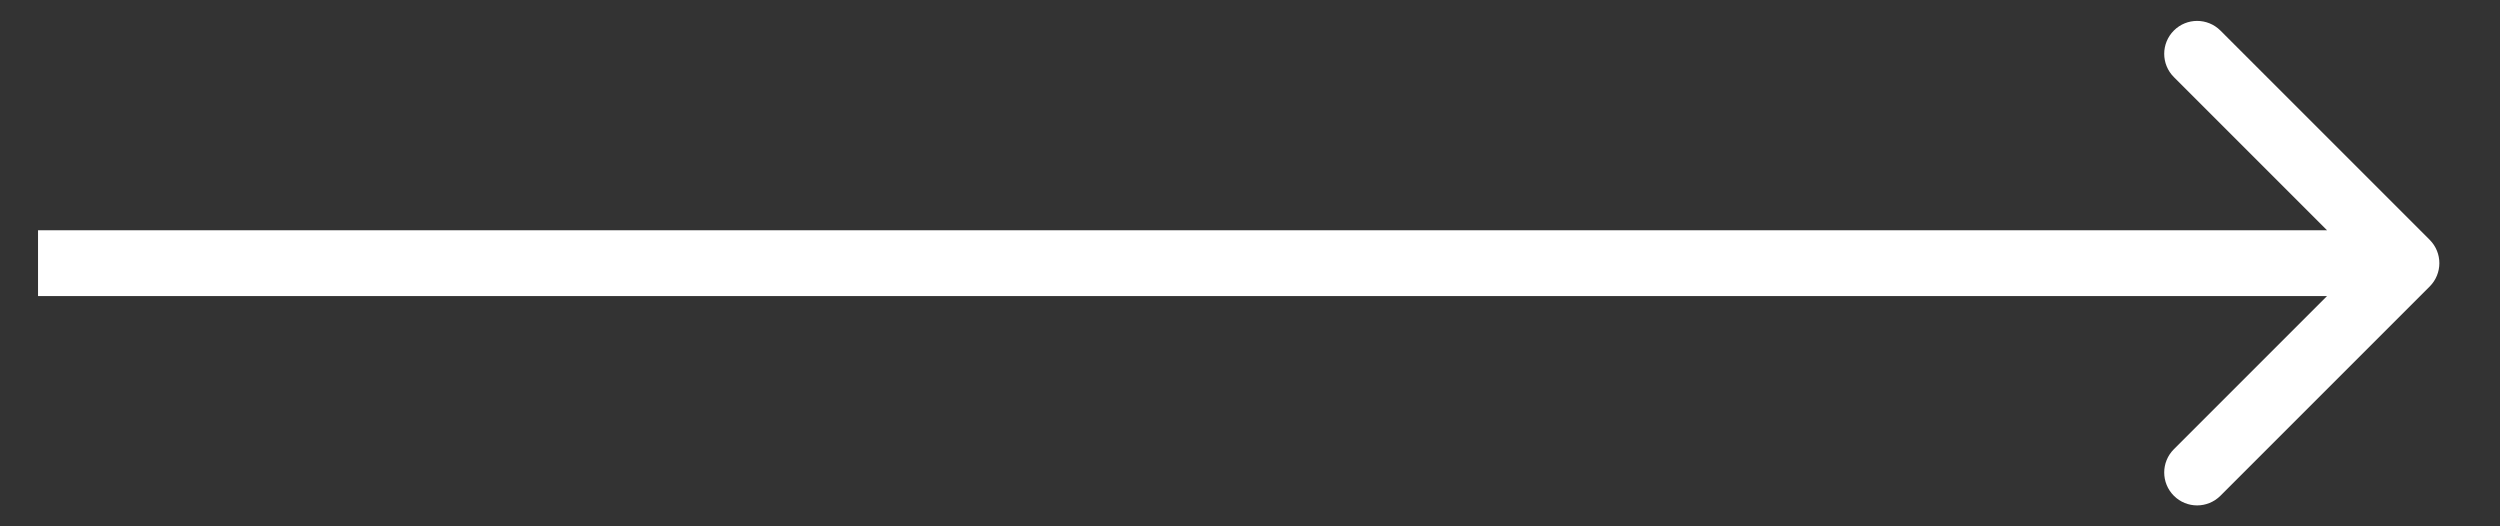 <?xml version="1.0" encoding="UTF-8"?> <svg xmlns="http://www.w3.org/2000/svg" width="38" height="8" viewBox="0 0 38 8" fill="none"><rect x="0" y="0" width="38" height="8" fill="#333333" stroke="none"/> <path d="M36.932 4.354C37.127 4.158 37.127 3.842 36.932 3.646L33.75 0.464C33.554 0.269 33.238 0.269 33.043 0.464C32.847 0.66 32.847 0.976 33.043 1.172L35.871 4L33.043 6.828C32.847 7.024 32.847 7.34 33.043 7.536C33.238 7.731 33.554 7.731 33.75 7.536L36.932 4.354ZM0.578 4.5H36.578V3.5H0.578V4.5Z" fill="white"></path> </svg> 